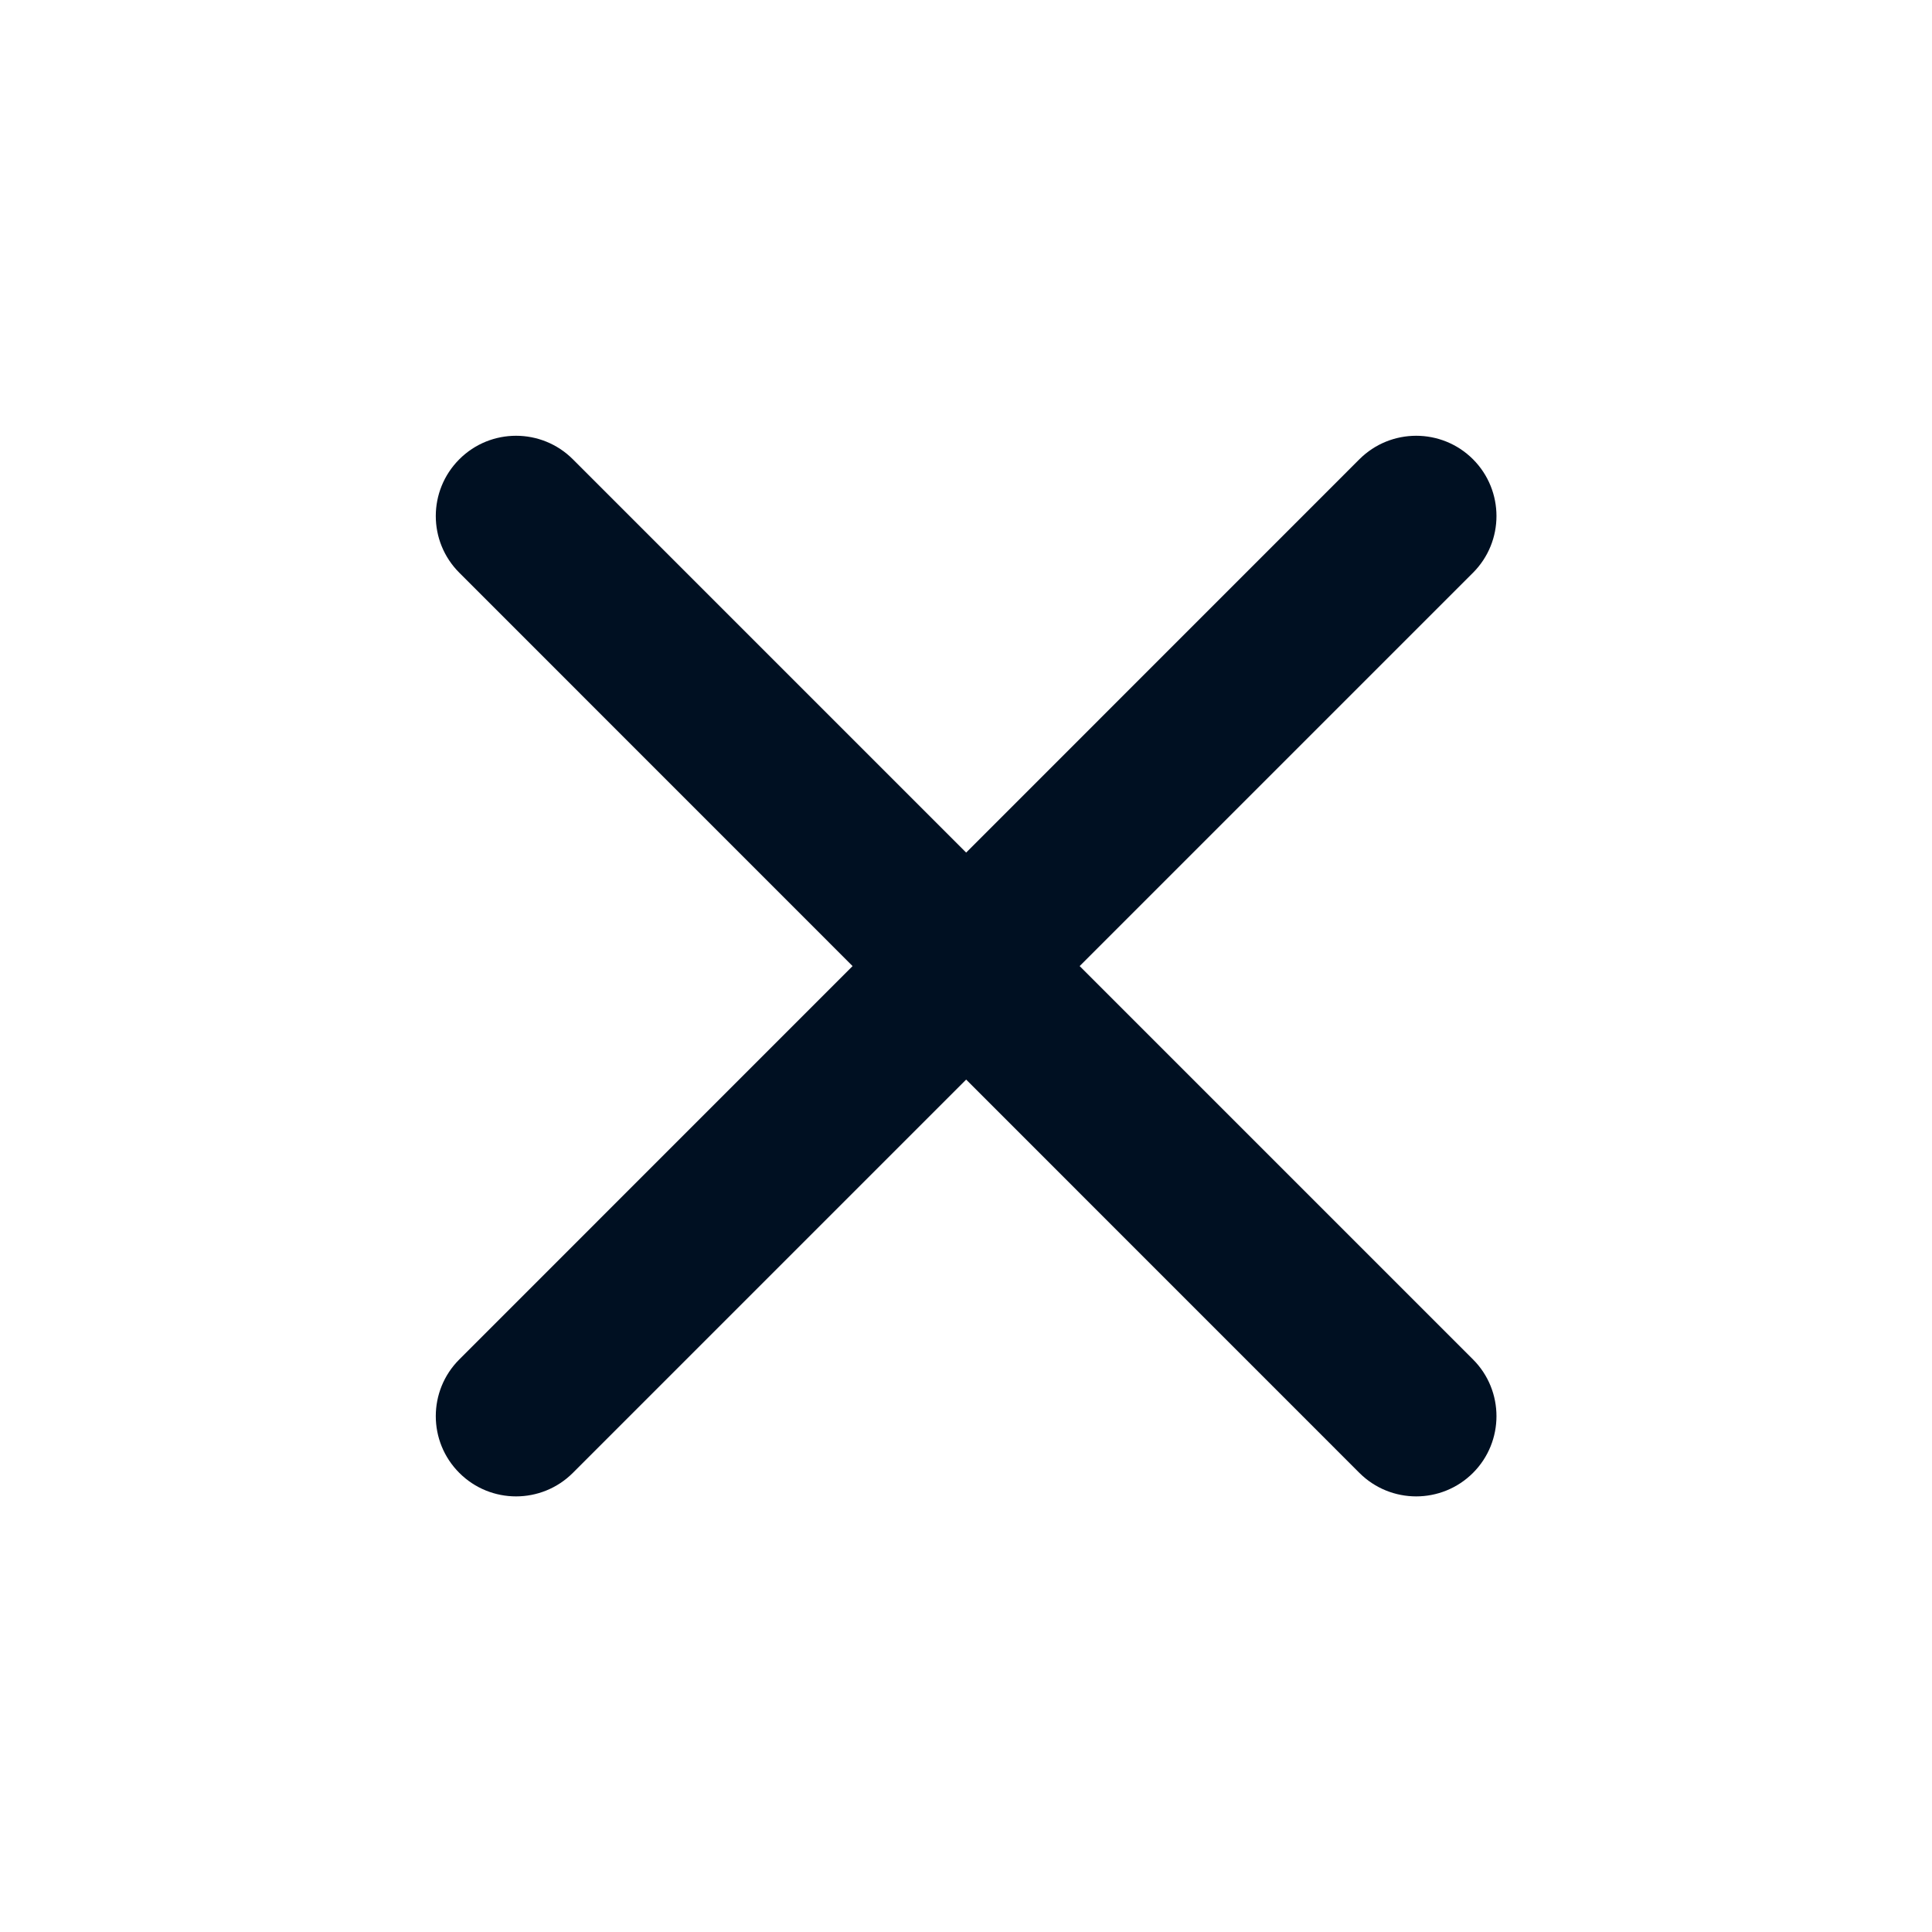 <svg width="24" height="24" viewBox="0 0 24 24" fill="none" xmlns="http://www.w3.org/2000/svg">
<path d="M18.298 7.115C18.687 6.726 18.687 6.095 18.298 5.705C17.908 5.316 17.277 5.316 16.887 5.705L12.002 10.591L7.116 5.705C6.726 5.316 6.095 5.316 5.706 5.705C5.316 6.095 5.316 6.726 5.706 7.115L10.591 12.001L5.706 16.887C5.316 17.276 5.316 17.908 5.706 18.297C6.095 18.686 6.726 18.686 7.116 18.297L12.002 13.411L16.887 18.297C17.277 18.686 17.908 18.686 18.298 18.297C18.687 17.908 18.687 17.276 18.298 16.887L13.412 12.001L18.298 7.115Z" fill="#001022"/>
</svg>
